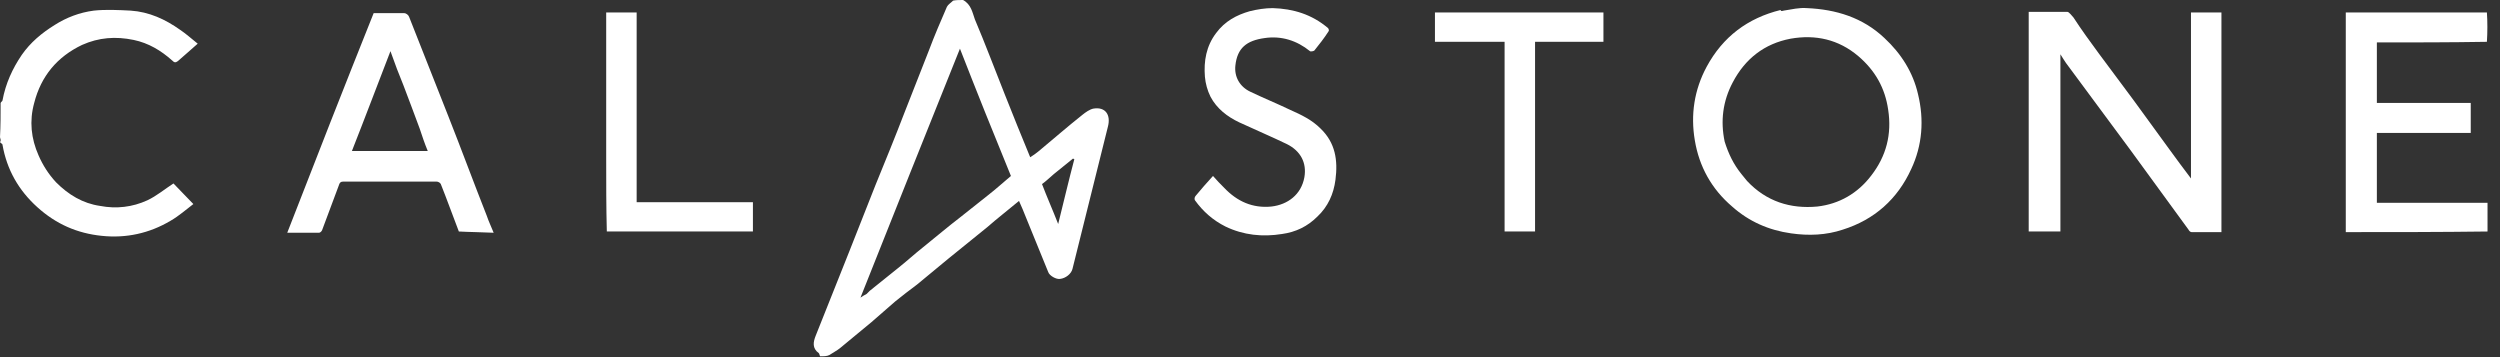 <svg width="189" height="27" viewBox="0 0 189 27" fill="none" xmlns="http://www.w3.org/2000/svg">
<rect x="0" y="0" width="189" height="27" fill="#333333" stroke="none"/>
<path d="M61.996 26.936C61.949 26.841 61.949 26.747 61.902 26.7C61.385 26.323 61.479 25.851 61.667 25.379C62.513 23.256 63.359 21.134 64.205 19.011C64.863 17.36 65.521 15.661 66.179 14.01C66.931 12.171 67.683 10.331 68.388 8.491C69 6.934 69.611 5.378 70.222 3.821C70.645 2.689 71.115 1.604 71.585 0.519C71.679 0.33 71.867 0.236 72.055 0.047C72.29 -7.20504e-07 72.525 0 72.807 0C73.418 0.33 73.512 0.943 73.7 1.462C74.499 3.349 75.204 5.236 75.956 7.123C76.567 8.68 77.225 10.284 77.883 11.888C78.118 11.746 78.306 11.604 78.541 11.416C79.622 10.52 80.703 9.576 81.831 8.68C82.066 8.491 82.395 8.255 82.677 8.208C83.57 8.067 83.993 8.68 83.758 9.576C82.865 13.161 81.972 16.746 81.079 20.331C80.985 20.709 80.562 21.039 80.139 21.086C79.857 21.134 79.34 20.85 79.246 20.567C78.682 19.199 78.118 17.784 77.554 16.416C77.413 16.039 77.225 15.614 77.037 15.19C76.191 15.897 75.392 16.511 74.64 17.171C73.653 17.973 72.713 18.728 71.726 19.53C70.927 20.19 70.128 20.85 69.329 21.511C68.765 21.935 68.201 22.36 67.683 22.785C67.073 23.303 66.508 23.822 65.897 24.341C65.098 25.002 64.299 25.662 63.5 26.323C63.265 26.511 62.983 26.653 62.701 26.841C62.513 26.936 62.278 26.936 61.996 26.936ZM65.521 22.218C65.615 22.124 65.662 22.077 65.756 21.983C66.461 21.416 67.166 20.85 67.871 20.284C68.53 19.765 69.141 19.199 69.799 18.68C70.739 17.926 71.679 17.124 72.666 16.369C73.324 15.85 74.029 15.284 74.687 14.765C75.298 14.293 75.862 13.774 76.426 13.303C75.11 10.095 73.841 6.934 72.572 3.679C70.034 10.001 67.543 16.227 65.051 22.502C65.192 22.407 65.333 22.313 65.521 22.218ZM79.669 13.161C79.387 13.397 79.105 13.68 78.776 13.916C79.152 14.907 79.575 15.85 79.998 16.935C80.421 15.237 80.797 13.633 81.22 12.029C81.173 12.029 81.173 12.029 81.126 11.982C80.609 12.406 80.186 12.737 79.669 13.161Z" fill="white"/>
<path d="M188.057 17.501C184.485 17.548 180.96 17.548 177.341 17.548C177.341 12.029 177.341 6.51 177.341 0.943C180.866 0.943 184.438 0.943 188.01 0.943C188.057 1.651 188.057 2.406 188.01 3.161C185.19 3.208 182.417 3.208 179.691 3.208C179.691 4.764 179.691 6.274 179.691 7.784C182.088 7.784 184.438 7.784 186.788 7.784C186.788 8.538 186.788 9.293 186.788 10.048C184.391 10.048 182.041 10.048 179.691 10.048C179.691 11.84 179.691 13.586 179.691 15.331C182.511 15.331 185.284 15.331 188.057 15.331C188.057 16.039 188.057 16.746 188.057 17.501Z" fill="white"/>
<path d="M0.047 7.784C0.094 7.689 0.188 7.642 0.188 7.595C0.423 6.321 0.94 5.189 1.645 4.151C2.303 3.208 3.149 2.5 4.136 1.887C5.029 1.321 6.016 0.943 7.097 0.802C7.99 0.708 8.931 0.755 9.871 0.802C11.281 0.896 12.503 1.462 13.631 2.264C14.054 2.547 14.477 2.925 14.947 3.302C14.43 3.774 13.913 4.198 13.443 4.623C13.255 4.764 13.161 4.717 13.02 4.576C12.174 3.821 11.234 3.255 10.106 3.019C8.742 2.736 7.473 2.83 6.204 3.396C4.324 4.293 3.102 5.755 2.585 7.784C2.209 9.152 2.35 10.472 2.914 11.746C3.243 12.501 3.666 13.161 4.23 13.774C5.17 14.718 6.251 15.378 7.567 15.567C8.79 15.803 10.012 15.661 11.14 15.143C11.845 14.812 12.456 14.293 13.114 13.869C13.584 14.341 14.054 14.86 14.618 15.426C14.054 15.85 13.537 16.322 12.879 16.699C11.281 17.643 9.542 18.02 7.708 17.831C5.828 17.643 4.23 16.935 2.82 15.661C1.41 14.388 0.517 12.831 0.188 10.944C0.188 10.897 0.141 10.85 0.047 10.803C0 10.755 0 10.708 0.047 10.661C0.047 10.567 0.047 10.472 0 10.378C0.047 9.482 0.047 8.68 0.047 7.784Z" fill="white"/>
<path d="M0.047 10.331C0.047 10.378 0.094 10.472 0.094 10.52C0.047 10.52 0.047 10.425 0.047 10.331Z" fill="white"/>
<path d="M158.681 4.057C159.574 5.236 160.421 6.415 161.314 7.595C162.207 8.821 163.1 10.048 163.993 11.274C164.51 11.982 165.027 12.69 165.638 13.491C165.638 9.246 165.638 5.095 165.638 0.943C166.437 0.943 167.189 0.943 167.941 0.943C167.941 6.463 167.941 11.982 167.941 17.548C167.189 17.548 166.437 17.548 165.685 17.548C165.591 17.548 165.497 17.454 165.45 17.36C163.993 15.378 162.536 13.35 161.079 11.369C159.433 9.152 157.835 6.982 156.19 4.764C156.049 4.576 155.955 4.387 155.767 4.104C155.767 8.633 155.767 13.067 155.767 17.501C154.968 17.501 154.169 17.501 153.37 17.501C153.37 11.982 153.37 6.463 153.37 0.896C154.31 0.896 155.297 0.896 156.284 0.896C156.425 0.896 156.613 1.179 156.754 1.321C157.365 2.264 158.023 3.161 158.681 4.057Z" fill="white"/>
<path d="M134.85 0.802C135.461 0.708 136.025 0.566 136.59 0.613C138.799 0.708 140.82 1.321 142.465 2.878C143.734 4.057 144.627 5.472 145.003 7.123C145.473 9.057 145.332 10.991 144.486 12.784C143.452 15.048 141.713 16.605 139.316 17.36C138.047 17.784 136.731 17.831 135.414 17.643C133.722 17.407 132.218 16.746 130.949 15.614C129.398 14.293 128.458 12.595 128.129 10.614C127.8 8.68 128.082 6.793 129.022 5.048C130.244 2.783 132.124 1.368 134.615 0.755C134.615 0.849 134.709 0.849 134.85 0.802ZM131.654 13.161C131.795 13.35 131.936 13.492 132.077 13.68C133.534 15.237 135.367 15.803 137.389 15.614C139.034 15.425 140.444 14.624 141.478 13.256C142.606 11.793 143.029 10.142 142.747 8.302C142.512 6.651 141.76 5.331 140.491 4.246C138.987 2.972 137.248 2.595 135.367 2.925C133.393 3.302 131.936 4.434 130.996 6.227C130.244 7.642 130.056 9.152 130.385 10.708C130.667 11.604 131.043 12.406 131.654 13.161Z" fill="white"/>
<path d="M99.834 9.718C100.962 10.803 101.15 12.123 100.962 13.586C100.821 14.671 100.398 15.614 99.599 16.369C98.847 17.124 97.954 17.548 96.92 17.69C95.463 17.926 94.006 17.784 92.643 17.124C91.703 16.652 90.951 15.992 90.34 15.143C90.293 15.095 90.293 14.907 90.386 14.812C90.809 14.293 91.233 13.822 91.703 13.303C91.985 13.633 92.267 13.916 92.549 14.199C93.536 15.237 94.711 15.756 96.121 15.614C97.343 15.473 98.377 14.718 98.612 13.397C98.8 12.312 98.33 11.416 97.296 10.897C96.121 10.331 94.899 9.812 93.677 9.246C92.784 8.821 91.985 8.208 91.514 7.312C91.279 6.84 91.138 6.321 91.091 5.802C90.998 4.623 91.186 3.491 91.938 2.5C92.596 1.604 93.489 1.132 94.476 0.849C95.04 0.708 95.651 0.613 96.215 0.613C97.766 0.66 99.176 1.085 100.398 2.123C100.445 2.17 100.492 2.312 100.445 2.359C100.116 2.878 99.74 3.349 99.364 3.821C99.317 3.868 99.082 3.915 99.035 3.868C98.048 3.066 96.873 2.689 95.604 2.878C94.241 3.066 93.536 3.632 93.395 4.953C93.301 5.802 93.724 6.557 94.523 6.934C95.51 7.406 96.544 7.831 97.531 8.302C98.377 8.68 99.176 9.057 99.834 9.718Z" fill="white"/>
<path d="M116.05 8.538C116.05 11.557 116.05 14.529 116.05 17.501C115.298 17.501 114.546 17.501 113.747 17.501C113.747 12.737 113.747 7.972 113.747 3.161C111.961 3.161 110.222 3.161 108.482 3.161C108.482 2.406 108.482 1.651 108.482 0.943C112.713 0.943 116.99 0.943 121.22 0.943C121.22 1.651 121.22 2.406 121.22 3.161C119.528 3.161 117.789 3.161 116.05 3.161C116.05 4.953 116.05 6.746 116.05 8.538Z" fill="white"/>
<path d="M34.689 17.501C34.218 16.275 33.795 15.095 33.325 13.916C33.279 13.822 33.138 13.727 32.996 13.727C30.646 13.727 28.296 13.727 25.946 13.727C25.758 13.727 25.664 13.822 25.617 14.01C25.194 15.143 24.771 16.275 24.348 17.407C24.301 17.501 24.207 17.596 24.113 17.596C23.314 17.596 22.562 17.596 21.716 17.596C23.878 12.029 26.04 6.51 28.249 0.991C29.048 0.991 29.8 0.991 30.552 0.991C30.693 0.991 30.881 1.132 30.928 1.274C31.915 3.774 32.903 6.274 33.889 8.774C34.877 11.274 35.817 13.822 36.804 16.322C36.945 16.746 37.133 17.124 37.321 17.596C36.381 17.548 35.535 17.548 34.689 17.501ZM30.505 6.463C30.176 5.661 29.847 4.812 29.518 3.868C28.531 6.416 27.591 8.916 26.604 11.416C28.531 11.416 30.411 11.416 32.338 11.416C32.103 10.85 31.915 10.284 31.727 9.718C31.351 8.68 30.928 7.595 30.505 6.463Z" fill="white"/>
<path d="M45.828 11.935C45.828 8.255 45.828 4.623 45.828 0.943C46.58 0.943 47.332 0.943 48.131 0.943C48.131 5.708 48.131 10.472 48.131 15.284C51.045 15.284 53.96 15.284 56.921 15.284C56.921 16.039 56.921 16.794 56.921 17.501C53.255 17.501 49.588 17.501 45.875 17.501C45.828 15.661 45.828 13.822 45.828 11.935Z" fill="white"/>
</svg>
